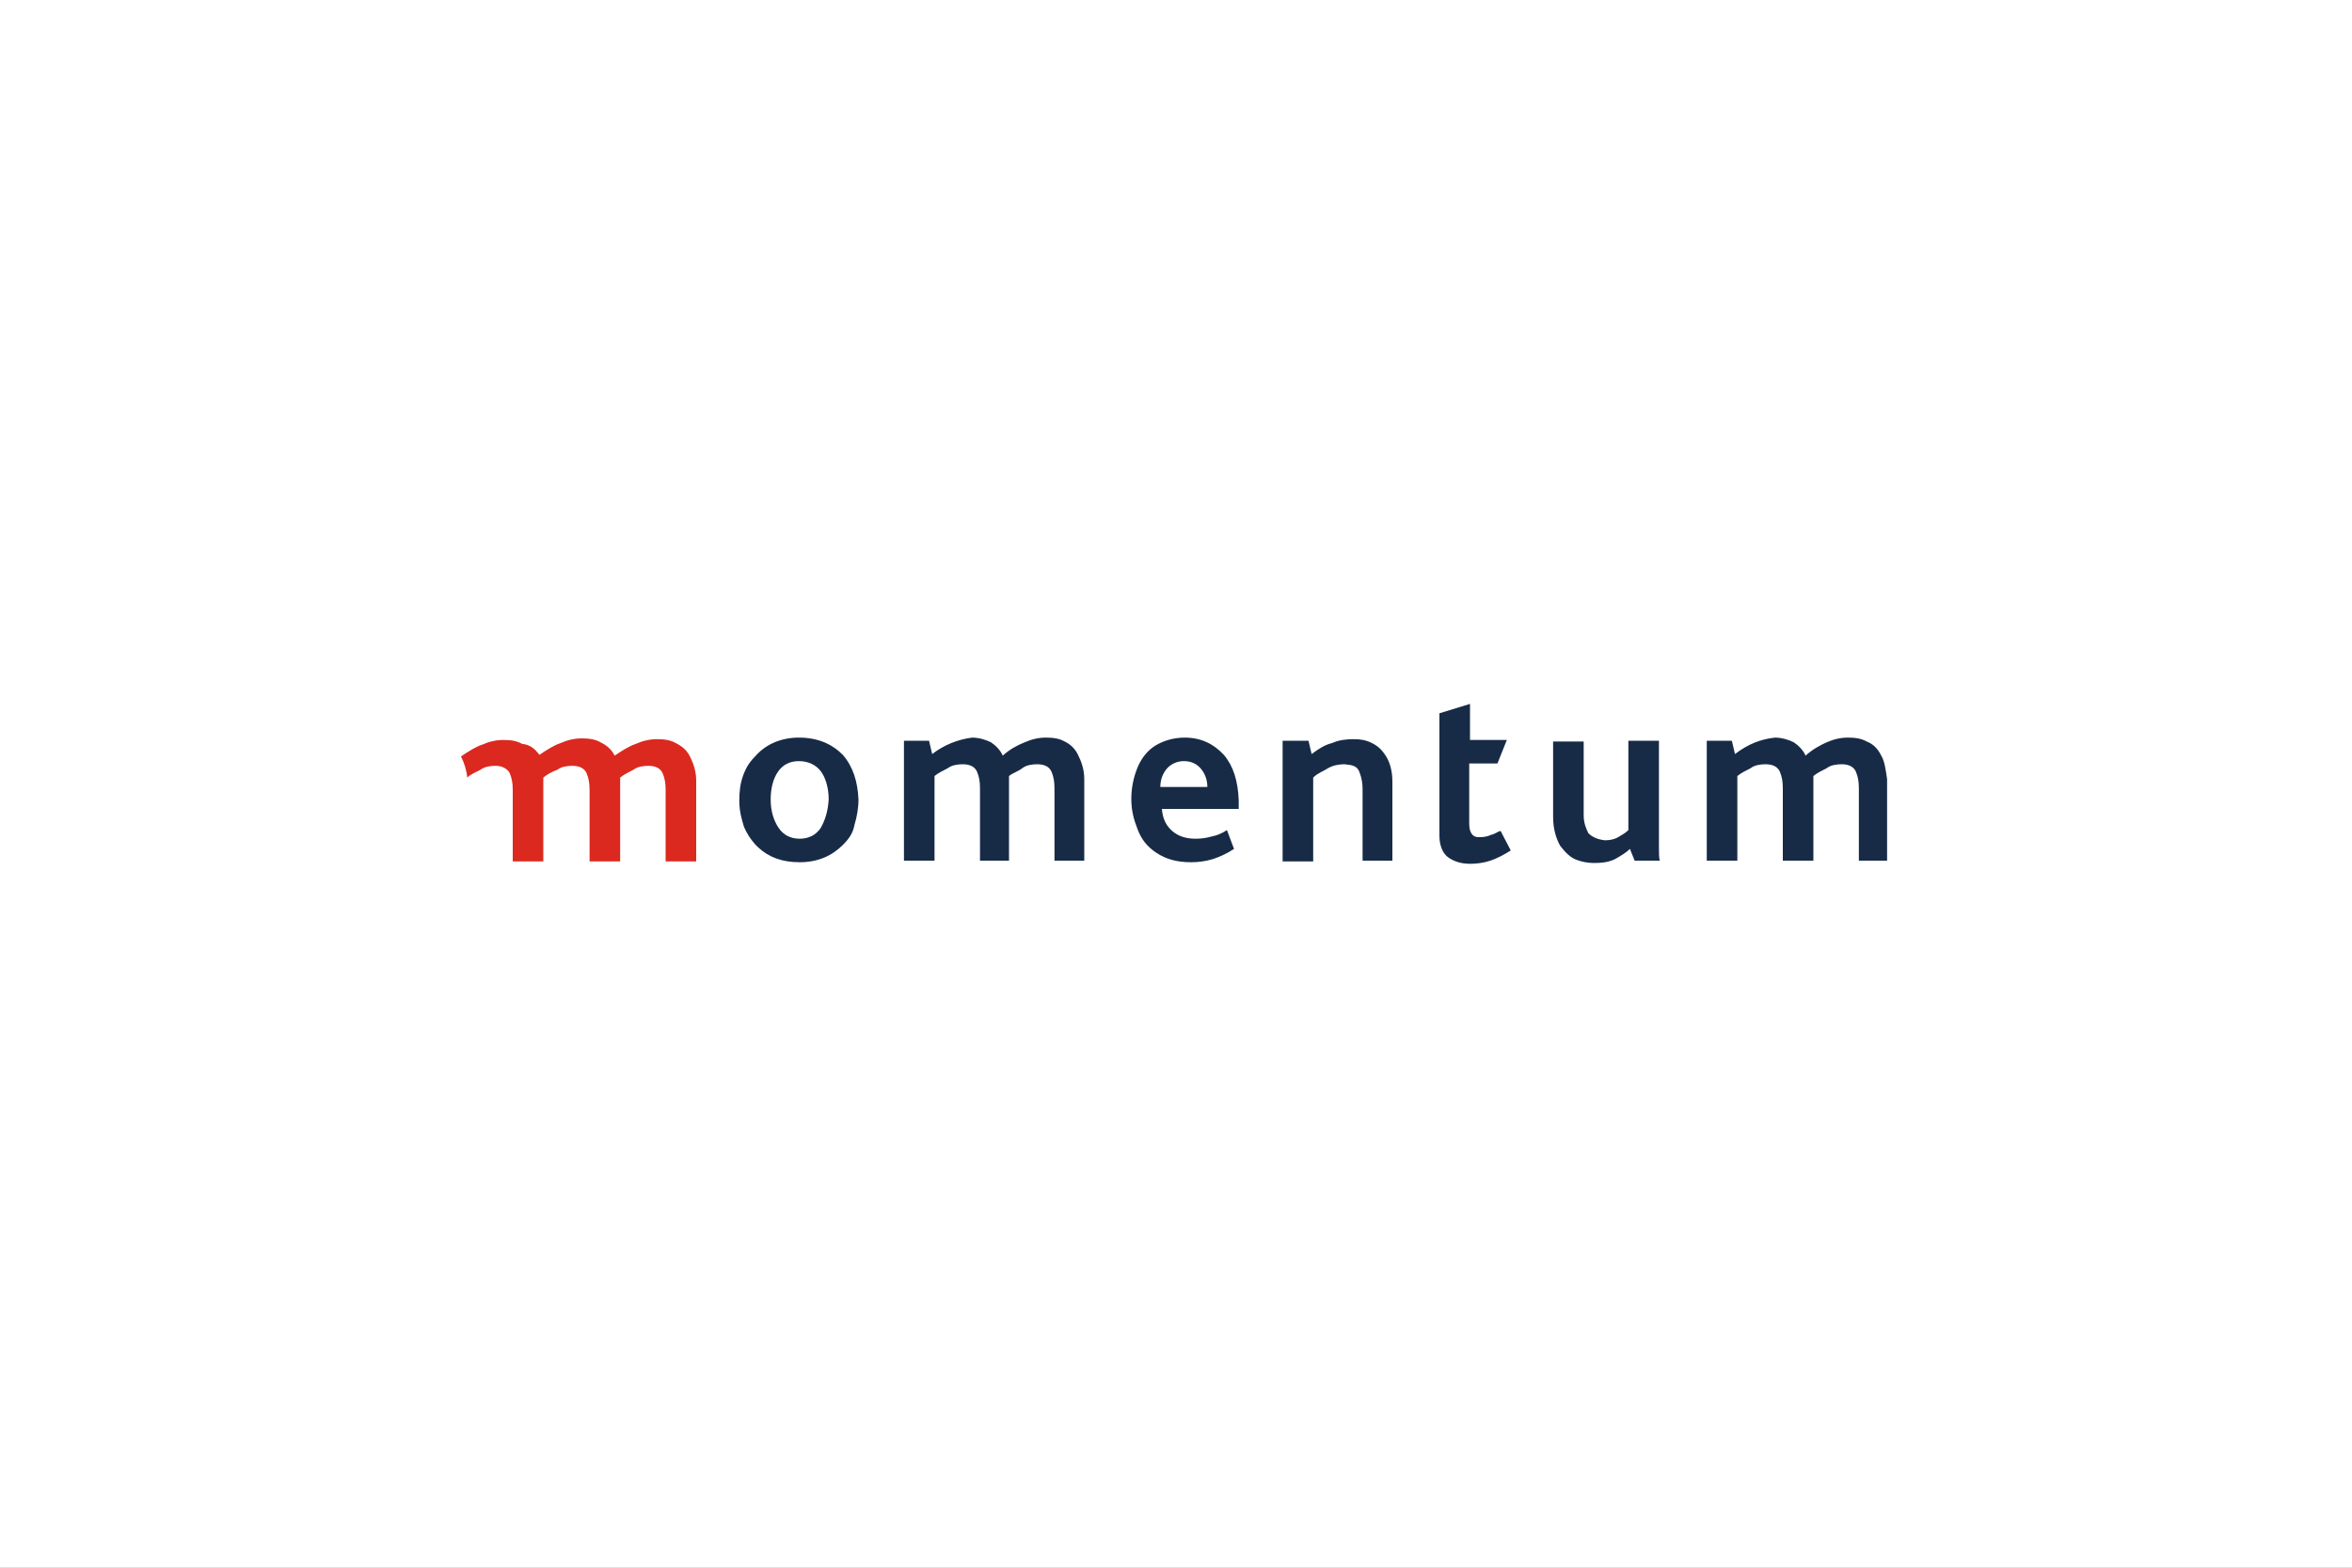 <svg width="300" height="200" viewBox="0 0 300 200" fill="none" xmlns="http://www.w3.org/2000/svg">
<rect x="0" y="0" width="300" height="200" fill="#808080" stroke="none"/>
<g clip-path="url(#clip0_207_545)">
<rect width="300" height="200" fill="white"/>
<path d="M68.8 96.3C69.7 95.7 70.6 95.1 71.5 94.8C72.4 94.4 73.3 94.2 74.2 94.2C75.1 94.2 75.9 94.3 76.6 94.7C77.4 95.1 78 95.6 78.4 96.4C79.3 95.8 80.2 95.2 81.1 94.9C82 94.5 82.9 94.3 83.8 94.3C84.7 94.3 85.5 94.4 86.2 94.8C87 95.2 87.6 95.7 88 96.5C88.4 97.3 88.8 98.3 88.8 99.6V109.9H84.9V100.8C84.9 99.9 84.8 99.3 84.5 98.6C84.2 98 83.6 97.7 82.7 97.7C82.1 97.7 81.3 97.8 80.8 98.2C80.2 98.5 79.6 98.8 79.1 99.2V99.6V109.9H75.2V100.8C75.2 99.9 75.1 99.3 74.8 98.6C74.5 98 73.9 97.7 73 97.7C72.4 97.7 71.6 97.8 71.1 98.2C70.3 98.5 69.8 98.8 69.3 99.2V99.6V109.9H65.4V100.8C65.4 99.9 65.3 99.3 65 98.6C64.7 98.1 64.1 97.7 63.2 97.7C62.6 97.7 61.8 97.8 61.3 98.2C60.7 98.5 60 98.8 59.6 99.2C59.5 98.2 59.2 97.3 58.8 96.5C59.7 95.9 60.6 95.3 61.5 95C62.4 94.6 63.3 94.4 64.2 94.4C65.1 94.4 65.9 94.5 66.6 94.9C67.6 95 68.2 95.5 68.8 96.3Z" fill="#DB291F"/>
<path d="M138.4 109.8H134.5V100.6C134.5 99.7 134.4 99.1 134.1 98.4C133.8 97.8 133.2 97.5 132.3 97.5C131.7 97.5 130.9 97.6 130.4 98C129.9 98.4 129.2 98.6 128.7 99V99.5V109.8H125V100.6C125 99.7 124.9 99.1 124.6 98.4C124.3 97.8 123.7 97.5 122.8 97.5C122.2 97.5 121.4 97.6 120.9 98C120.3 98.3 119.7 98.6 119.2 99V109.8H115.3V94.5H118.5L118.9 96.2C120.382 95.058 122.143 94.333 124 94.1C124.9 94.1 125.8 94.4 126.4 94.7C127 95.1 127.6 95.7 127.9 96.4C128.8 95.6 129.7 95.1 130.7 94.7C131.6 94.3 132.5 94.1 133.4 94.1C134.3 94.1 135.1 94.2 135.8 94.6C136.549 94.949 137.151 95.551 137.5 96.3C137.9 97.1 138.3 98.1 138.3 99.4V109.8H138.4Z" fill="#172B47"/>
<path fill-rule="evenodd" clip-rule="evenodd" d="M158 103.2H148.2C148.3 104.4 148.7 105.3 149.5 106C150.3 106.7 151.3 107 152.5 107C153.3 107 153.9 106.9 154.6 106.7C155.2 106.6 155.9 106.3 156.5 105.9L157.4 108.3C156.5 108.9 155.6 109.3 154.7 109.6C153.7 109.9 152.8 110 151.9 110C150.1 110 148.7 109.6 147.5 108.8C146.3 108 145.6 107.1 145.1 105.8C144.6 104.5 144.3 103.4 144.3 101.9C144.304 100.527 144.576 99.169 145.1 97.9C145.6 96.7 146.4 95.7 147.4 95.1C148.4 94.5 149.7 94.1 151.1 94.1C153.2 94.1 154.8 94.9 156.1 96.3C157.3 97.7 157.9 99.6 158 102.1V103.2ZM154 100.4C154 99.5 153.7 98.7 153.2 98.1C152.7 97.5 152 97.1 151 97.1C150.1 97.1 149.3 97.5 148.8 98.1C148.3 98.7 148 99.5 148 100.4H154Z" fill="#172B47"/>
<path d="M177.7 109.8H173.8V100.8C173.8 99.9 173.7 99.3 173.4 98.5C173.1 97.7 172.5 97.6 171.5 97.5C170.9 97.5 170.1 97.6 169.4 98C168.8 98.4 168.1 98.6 167.5 99.2V109.9H163.6V94.5H166.9L167.3 96.2C168.1 95.6 169 95 169.9 94.8C170.8 94.4 171.7 94.3 172.7 94.3C173.5 94.3 174.2 94.4 175 94.8C175.8 95.2 176.3 95.7 176.8 96.5C177.3 97.3 177.6 98.4 177.6 99.7V109.8H177.7ZM192.7 108.5C191.9 109 191 109.5 190.1 109.8C189.2 110.1 188.3 110.2 187.5 110.2C186.2 110.2 185.2 109.8 184.5 109.2C183.9 108.6 183.6 107.7 183.6 106.6V91L187.5 89.8V94.4H192.2L191 97.4H187.4V105.1C187.4 106.3 187.9 106.9 188.8 106.8C189.3 106.8 189.8 106.7 190.2 106.5C190.7 106.4 191 106.1 191.4 106L192.7 108.5ZM211.7 109.8H208.5L207.9 108.3C207.4 108.8 206.7 109.2 206 109.6C205.2 110 204.3 110.1 203.3 110.1C202.549 110.096 201.804 109.961 201.1 109.7C200.3 109.4 199.7 108.8 199 107.9C198.5 107 198.1 105.8 198.1 104.2V94.6H202V104C202 105 202.3 105.7 202.6 106.3C203.1 106.8 203.8 107.1 204.7 107.2C205.3 107.2 205.9 107.1 206.4 106.8C206.9 106.5 207.3 106.3 207.7 105.9V94.5H211.6V105.5V108.2C211.6 108.8 211.6 109.4 211.7 109.8ZM241 109.8H237.1V100.6C237.1 99.7 237 99.1 236.7 98.4C236.4 97.8 235.8 97.5 234.9 97.5C234.3 97.5 233.5 97.6 233 98C232.4 98.3 231.8 98.6 231.3 99V99.5V109.8H227.4V100.6C227.4 99.7 227.3 99.1 227 98.4C226.7 97.8 226.1 97.5 225.2 97.5C224.6 97.5 223.8 97.6 223.3 98C222.7 98.3 222.1 98.6 221.6 99V109.8H217.7V94.5H220.9L221.3 96.2C223 94.9 224.6 94.3 226.4 94.1C227.3 94.1 228.2 94.4 228.8 94.7C229.4 95.1 230 95.7 230.3 96.4C231.2 95.6 232.1 95.1 233 94.7C233.9 94.3 234.8 94.1 235.7 94.1C236.6 94.1 237.4 94.2 238.1 94.6C238.9 94.9 239.5 95.5 239.9 96.3C240.4 97.1 240.5 98.1 240.7 99.4V109.8H241Z" fill="#172B47"/>
<path fill-rule="evenodd" clip-rule="evenodd" d="M107.5 96.3C106.1 94.9 104.3 94.1 101.9 94.1C99.7 94.1 97.8 94.9 96.5 96.3C95.7 97.1 95.2 97.8 94.8 98.9C94.4 100 94.3 101 94.3 102.2C94.3 103.5 94.6 104.5 94.9 105.5C95.3 106.4 95.7 107 96.3 107.7L96.7 108.1C98.1 109.4 99.8 110 102 110C104.3 110 106.1 109.2 107.5 107.8C108.3 107 108.8 106.3 109 105.2C109.3 104.2 109.5 103.1 109.5 102C109.4 99.7 108.8 97.8 107.5 96.3ZM104.7 105.6C104.1 106.5 103.2 107 102 107C100.8 107 99.9 106.5 99.3 105.6C98.7 104.7 98.3 103.5 98.3 102C98.3 100.6 98.6 99.4 99.2 98.5C99.8 97.6 100.7 97.1 101.9 97.1C103.1 97.1 104.1 97.6 104.7 98.4C105.3 99.2 105.7 100.5 105.7 102C105.6 103.6 105.2 104.7 104.7 105.6Z" fill="#172B47"/>
</g>
<defs>
<clipPath id="clip0_207_545">
<rect width="300" height="200" fill="white"/>
</clipPath>
</defs>
</svg>
